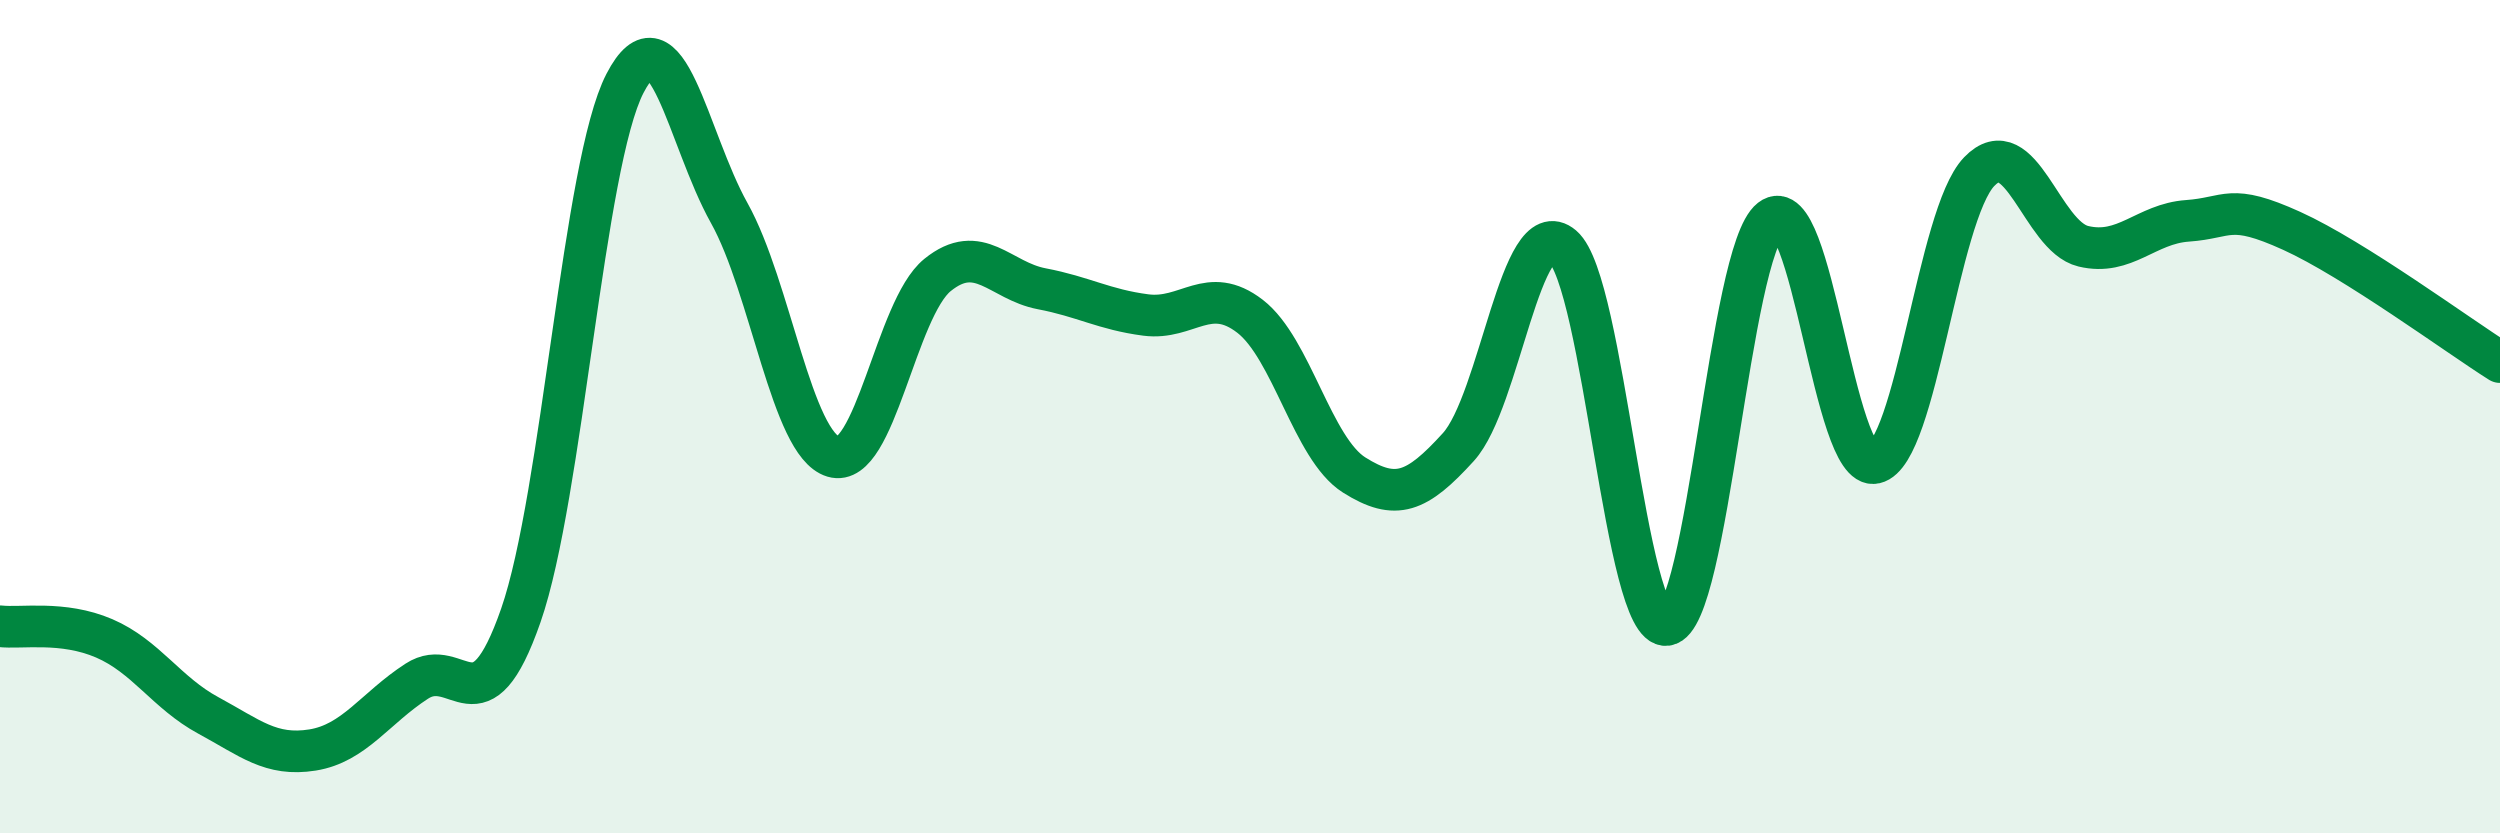 
    <svg width="60" height="20" viewBox="0 0 60 20" xmlns="http://www.w3.org/2000/svg">
      <path
        d="M 0,15.03 C 0.5,15.09 1.5,14.89 2.5,15.32 C 3.5,15.75 4,16.63 5,17.17 C 6,17.71 6.5,18.16 7.5,18 C 8.5,17.84 9,17 10,16.35 C 11,15.7 11.5,17.64 12.5,14.77 C 13.5,11.9 14,3.93 15,2 C 16,0.07 16.5,3.32 17.5,5.11 C 18.5,6.9 19,10.66 20,10.96 C 21,11.26 21.5,7.41 22.5,6.6 C 23.5,5.79 24,6.74 25,6.93 C 26,7.12 26.5,7.43 27.5,7.56 C 28.5,7.69 29,6.82 30,7.59 C 31,8.36 31.5,10.77 32.5,11.4 C 33.5,12.03 34,11.83 35,10.73 C 36,9.63 36.5,5.06 37.5,5.91 C 38.5,6.76 39,15.13 40,15 C 41,14.87 41.5,6.04 42.5,5.26 C 43.5,4.48 44,11.34 45,11.11 C 46,10.88 46.5,5.16 47.5,4.12 C 48.5,3.08 49,5.67 50,5.91 C 51,6.15 51.5,5.37 52.5,5.3 C 53.5,5.23 53.5,4.86 55,5.54 C 56.5,6.22 59,8.06 60,8.69L60 20L0 20Z"
        fill="#008740"
        opacity="0.1"
        stroke-linecap="round"
        stroke-linejoin="round"
      />
      <path
        d="M 0,15.03 C 0.5,15.09 1.5,14.89 2.5,15.32 C 3.5,15.75 4,16.63 5,17.17 C 6,17.71 6.5,18.16 7.5,18 C 8.5,17.84 9,17 10,16.35 C 11,15.7 11.5,17.64 12.5,14.77 C 13.5,11.9 14,3.93 15,2 C 16,0.07 16.5,3.32 17.5,5.11 C 18.5,6.9 19,10.66 20,10.96 C 21,11.26 21.5,7.41 22.5,6.6 C 23.5,5.79 24,6.74 25,6.93 C 26,7.12 26.5,7.43 27.5,7.56 C 28.5,7.69 29,6.82 30,7.59 C 31,8.36 31.5,10.77 32.5,11.4 C 33.5,12.03 34,11.83 35,10.73 C 36,9.63 36.5,5.06 37.5,5.91 C 38.5,6.76 39,15.13 40,15 C 41,14.87 41.5,6.04 42.5,5.26 C 43.5,4.48 44,11.34 45,11.11 C 46,10.88 46.5,5.16 47.5,4.12 C 48.5,3.08 49,5.67 50,5.91 C 51,6.15 51.5,5.37 52.5,5.3 C 53.5,5.23 53.5,4.86 55,5.54 C 56.5,6.22 59,8.06 60,8.69"
        stroke="#008740"
        stroke-width="1"
        fill="none"
        stroke-linecap="round"
        stroke-linejoin="round"
      />
    </svg>
  